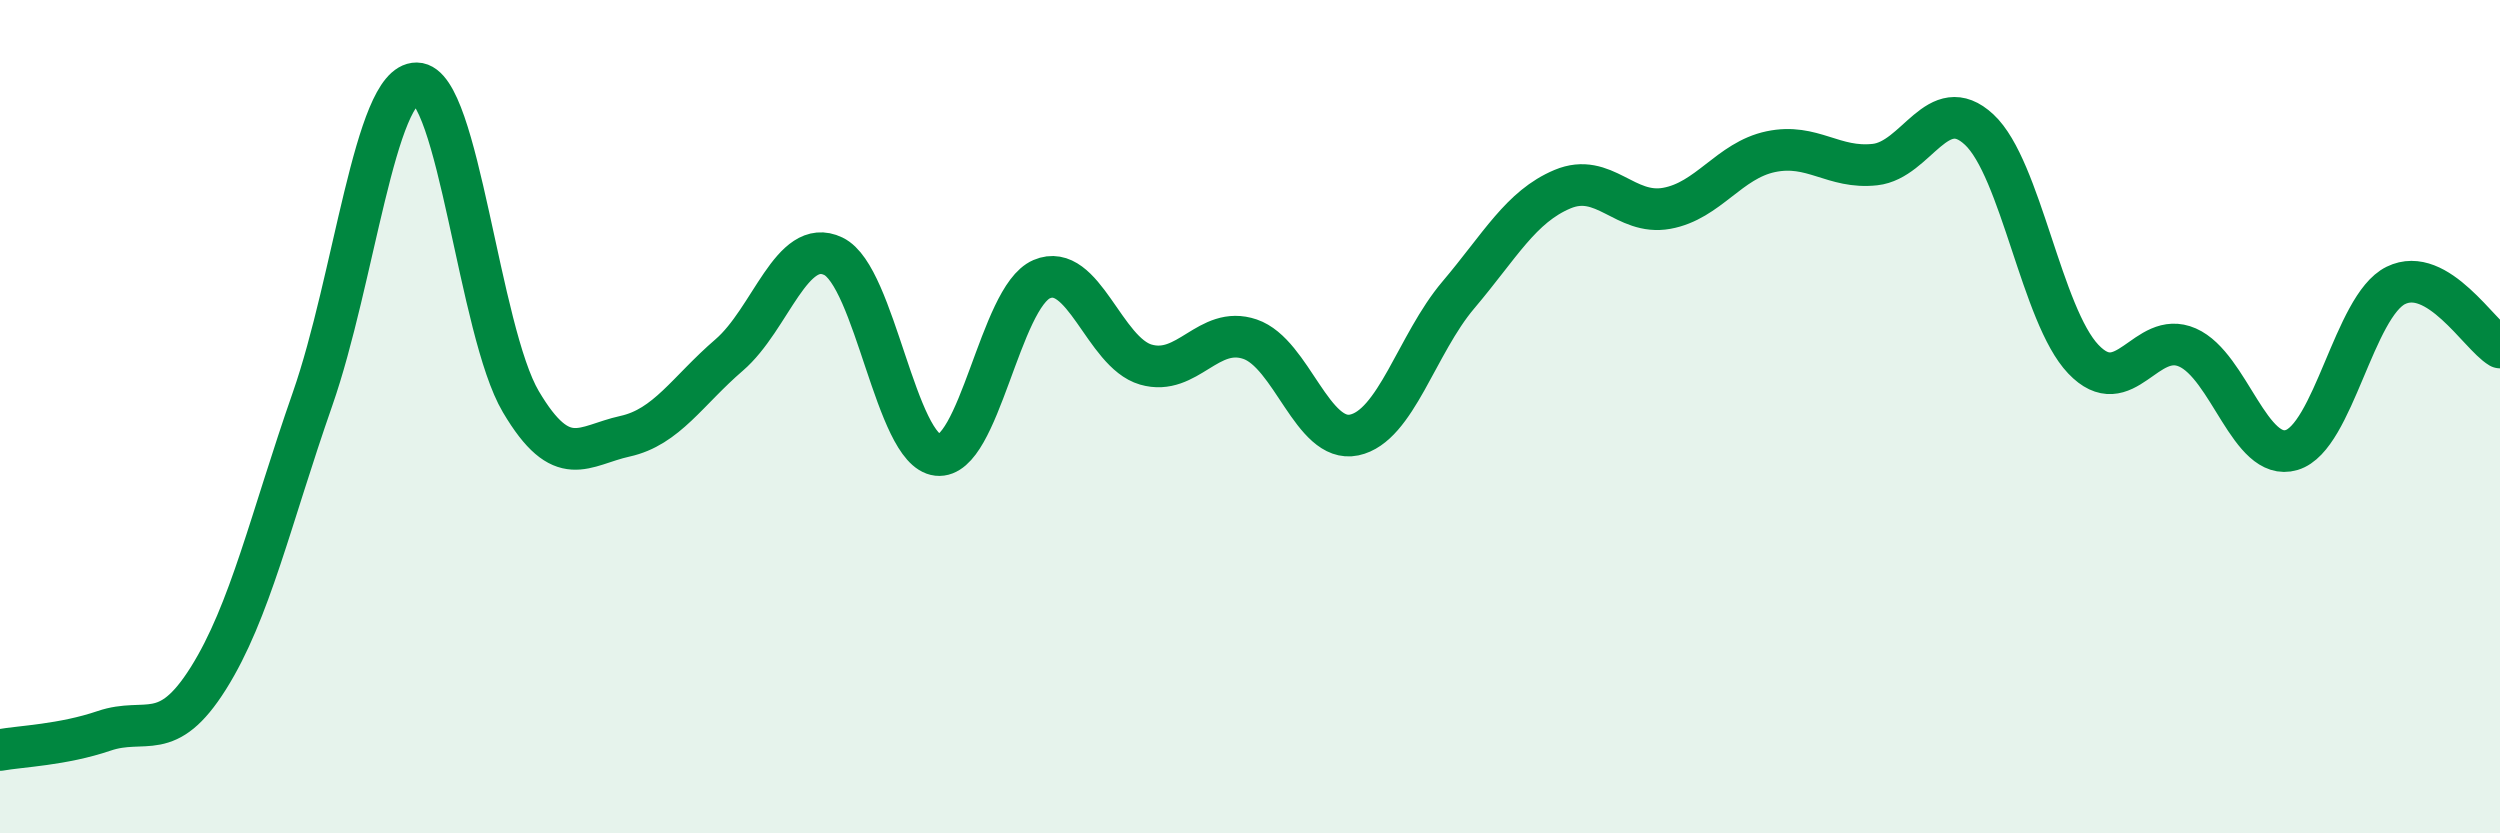
    <svg width="60" height="20" viewBox="0 0 60 20" xmlns="http://www.w3.org/2000/svg">
      <path
        d="M 0,18 C 0.5,17.91 1.5,17.88 2.5,17.54 C 3.5,17.2 4,17.87 5,16.28 C 6,14.69 6.5,12.44 7.5,9.58 C 8.5,6.72 9,1.99 10,2 C 11,2.01 11.5,7.95 12.5,9.64 C 13.5,11.33 14,10.69 15,10.47 C 16,10.25 16.5,9.38 17.5,8.52 C 18.5,7.66 19,5.67 20,6.15 C 21,6.63 21.5,10.81 22.5,10.92 C 23.5,11.03 24,7.13 25,6.7 C 26,6.27 26.5,8.46 27.5,8.75 C 28.5,9.04 29,7.8 30,8.14 C 31,8.48 31.5,10.65 32.5,10.44 C 33.5,10.23 34,8.26 35,7.08 C 36,5.9 36.5,4.96 37.5,4.54 C 38.5,4.12 39,5.18 40,5 C 41,4.82 41.5,3.85 42.5,3.64 C 43.5,3.43 44,4.06 45,3.95 C 46,3.84 46.5,2.18 47.5,3.11 C 48.5,4.04 49,7.57 50,8.62 C 51,9.67 51.5,7.9 52.5,8.34 C 53.5,8.78 54,11.1 55,10.8 C 56,10.5 56.5,7.34 57.5,6.85 C 58.5,6.36 59.5,8.04 60,8.34L60 20L0 20Z"
        fill="#008740"
        opacity="0.1"
        stroke-linecap="round"
        stroke-linejoin="round"
      />
      <path
        d="M 0,18 C 0.5,17.91 1.5,17.88 2.5,17.54 C 3.5,17.2 4,17.87 5,16.28 C 6,14.69 6.5,12.44 7.5,9.58 C 8.5,6.72 9,1.99 10,2 C 11,2.01 11.5,7.95 12.5,9.64 C 13.5,11.33 14,10.69 15,10.47 C 16,10.25 16.5,9.38 17.5,8.52 C 18.5,7.66 19,5.67 20,6.15 C 21,6.63 21.5,10.81 22.5,10.92 C 23.5,11.03 24,7.13 25,6.7 C 26,6.27 26.5,8.46 27.5,8.75 C 28.5,9.04 29,7.8 30,8.14 C 31,8.48 31.5,10.65 32.5,10.44 C 33.5,10.23 34,8.26 35,7.08 C 36,5.9 36.5,4.96 37.5,4.54 C 38.5,4.12 39,5.18 40,5 C 41,4.82 41.5,3.85 42.5,3.64 C 43.5,3.43 44,4.06 45,3.95 C 46,3.84 46.5,2.18 47.5,3.11 C 48.5,4.04 49,7.57 50,8.62 C 51,9.67 51.5,7.9 52.5,8.34 C 53.5,8.78 54,11.1 55,10.8 C 56,10.5 56.5,7.34 57.5,6.85 C 58.5,6.36 59.5,8.04 60,8.34"
        stroke="#008740"
        stroke-width="1"
        fill="none"
        stroke-linecap="round"
        stroke-linejoin="round"
      />
    </svg>
  